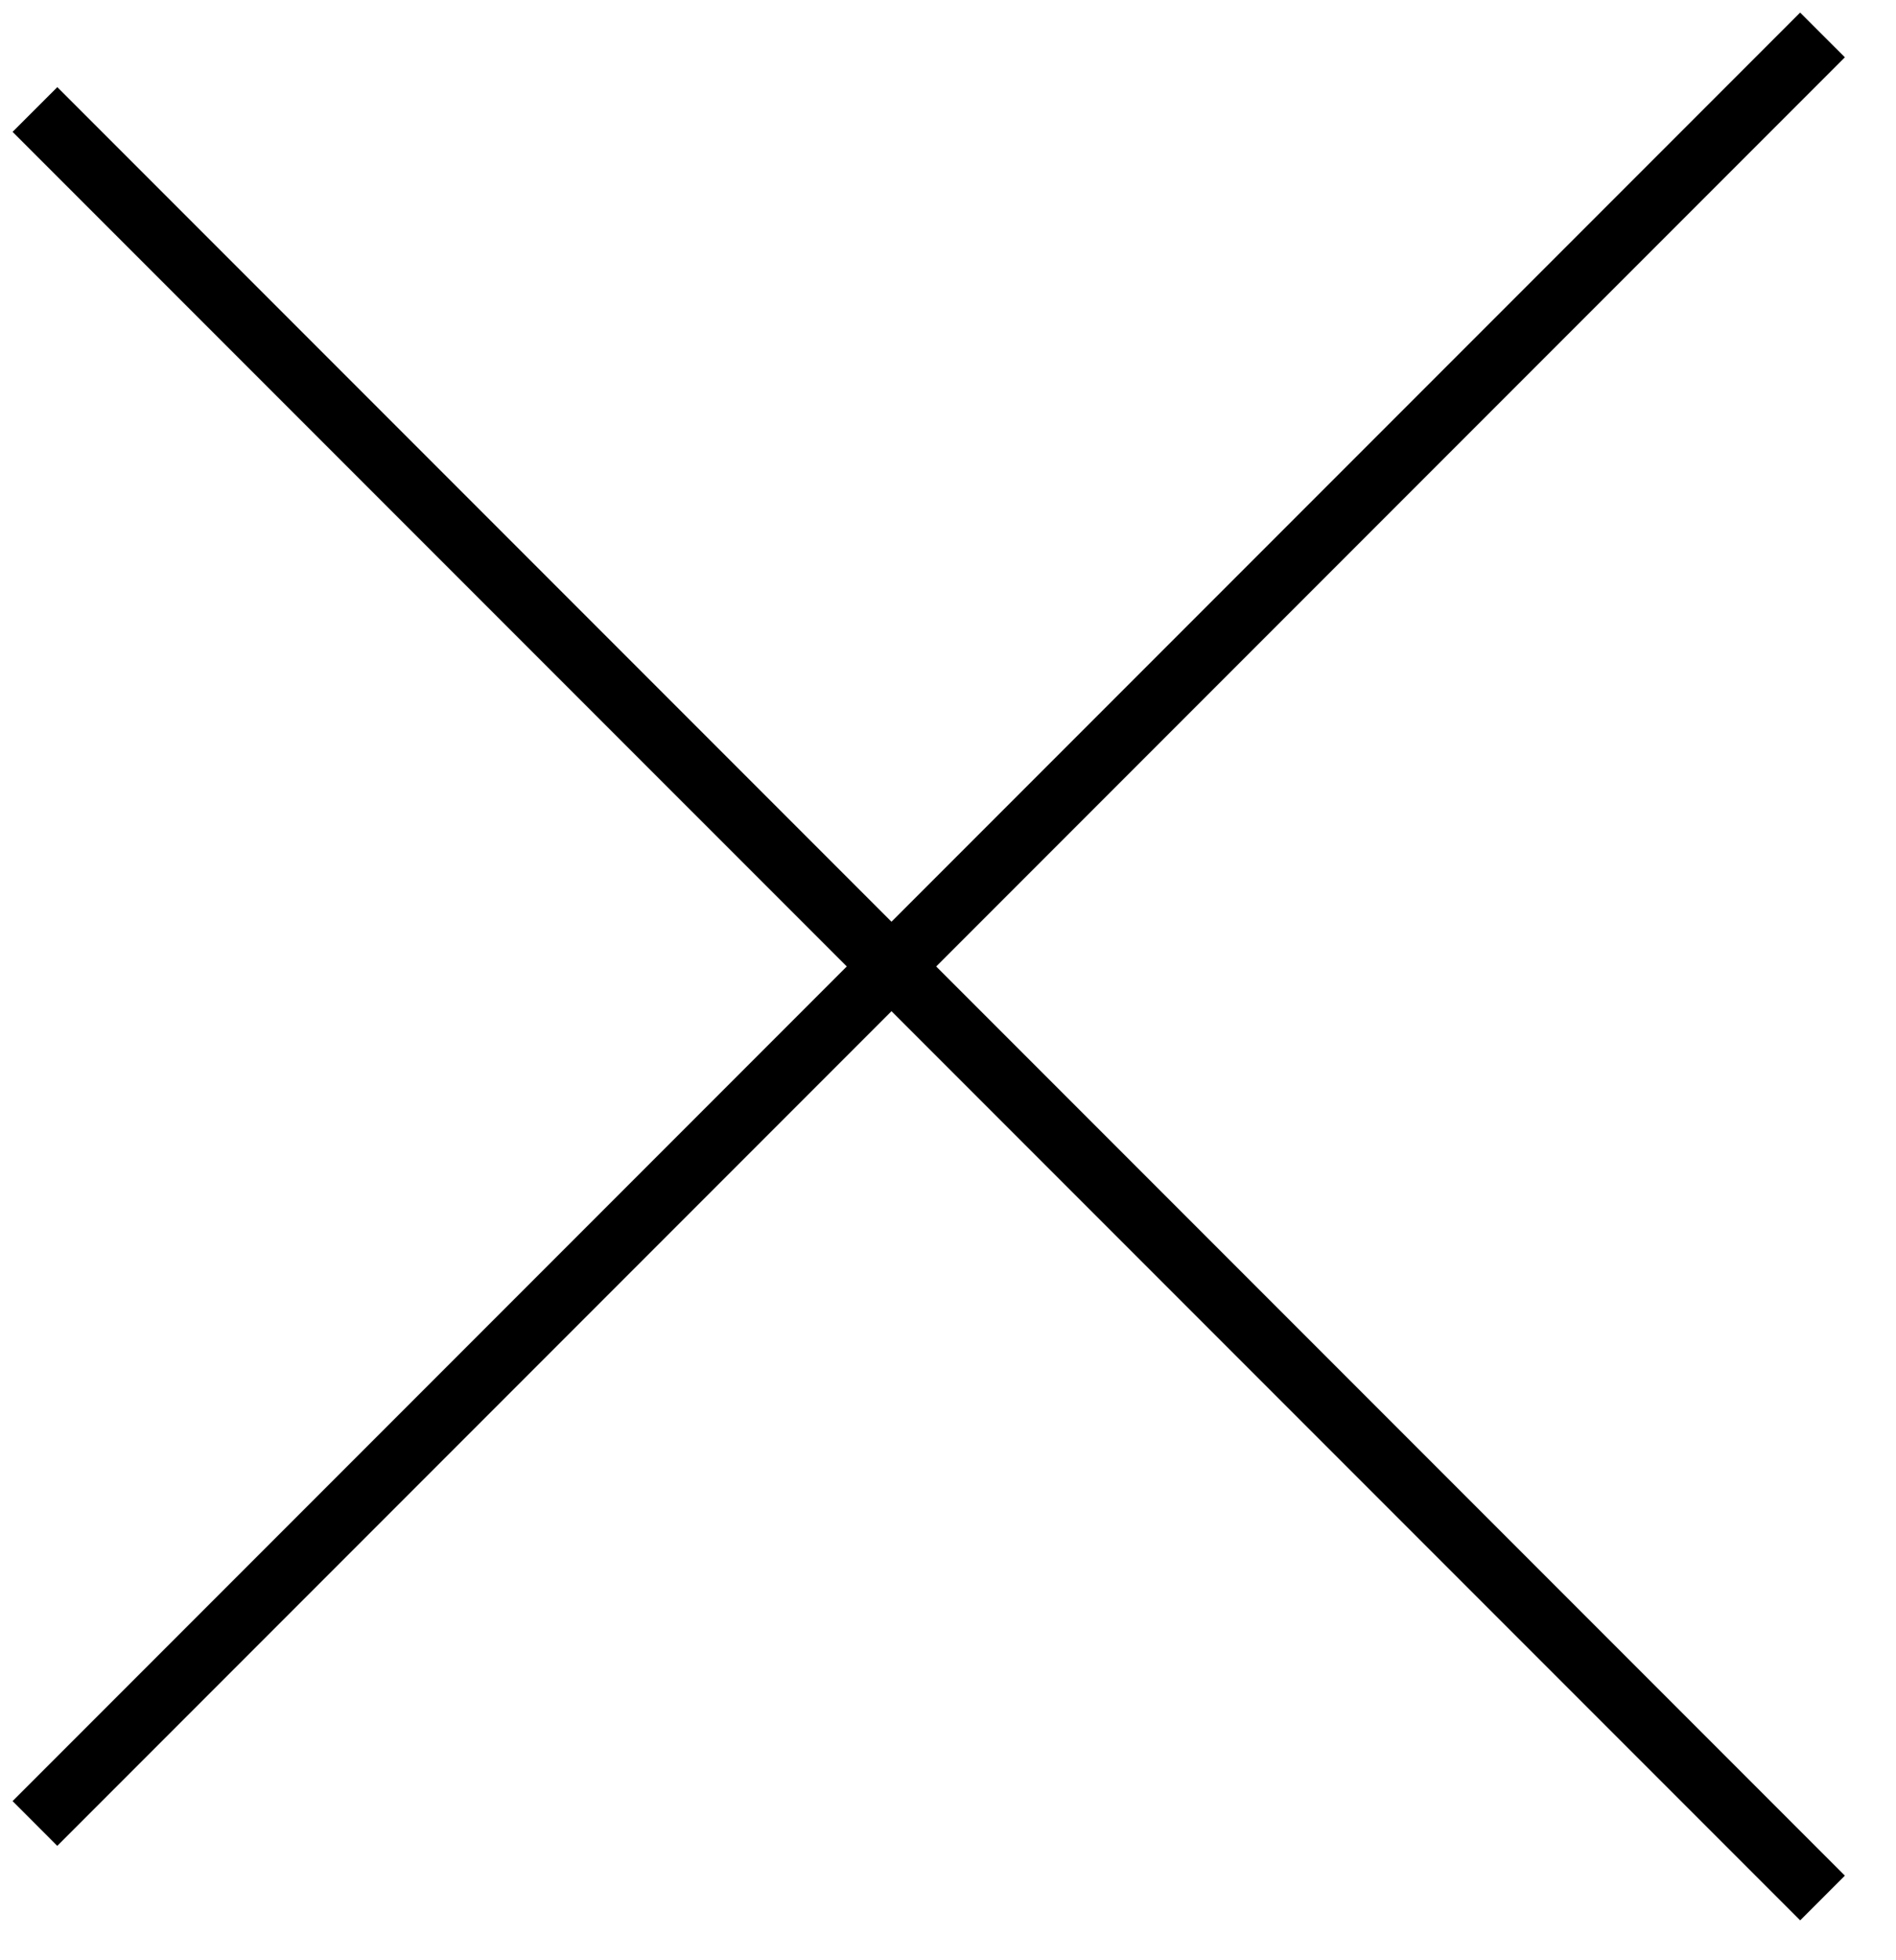 <svg width="30" height="31" viewBox="0 0 30 31" fill="none" xmlns="http://www.w3.org/2000/svg">
<path fill-rule="evenodd" clip-rule="evenodd" d="M0.199 28.483L28.483 0.199L29.191 0.906L0.906 29.191L0.199 28.483Z" fill="black"/>
<path fill-rule="evenodd" clip-rule="evenodd" d="M28.484 30.369L0.199 2.085L0.907 1.378L29.191 29.662L28.484 30.369Z" fill="black"/>
</svg>
